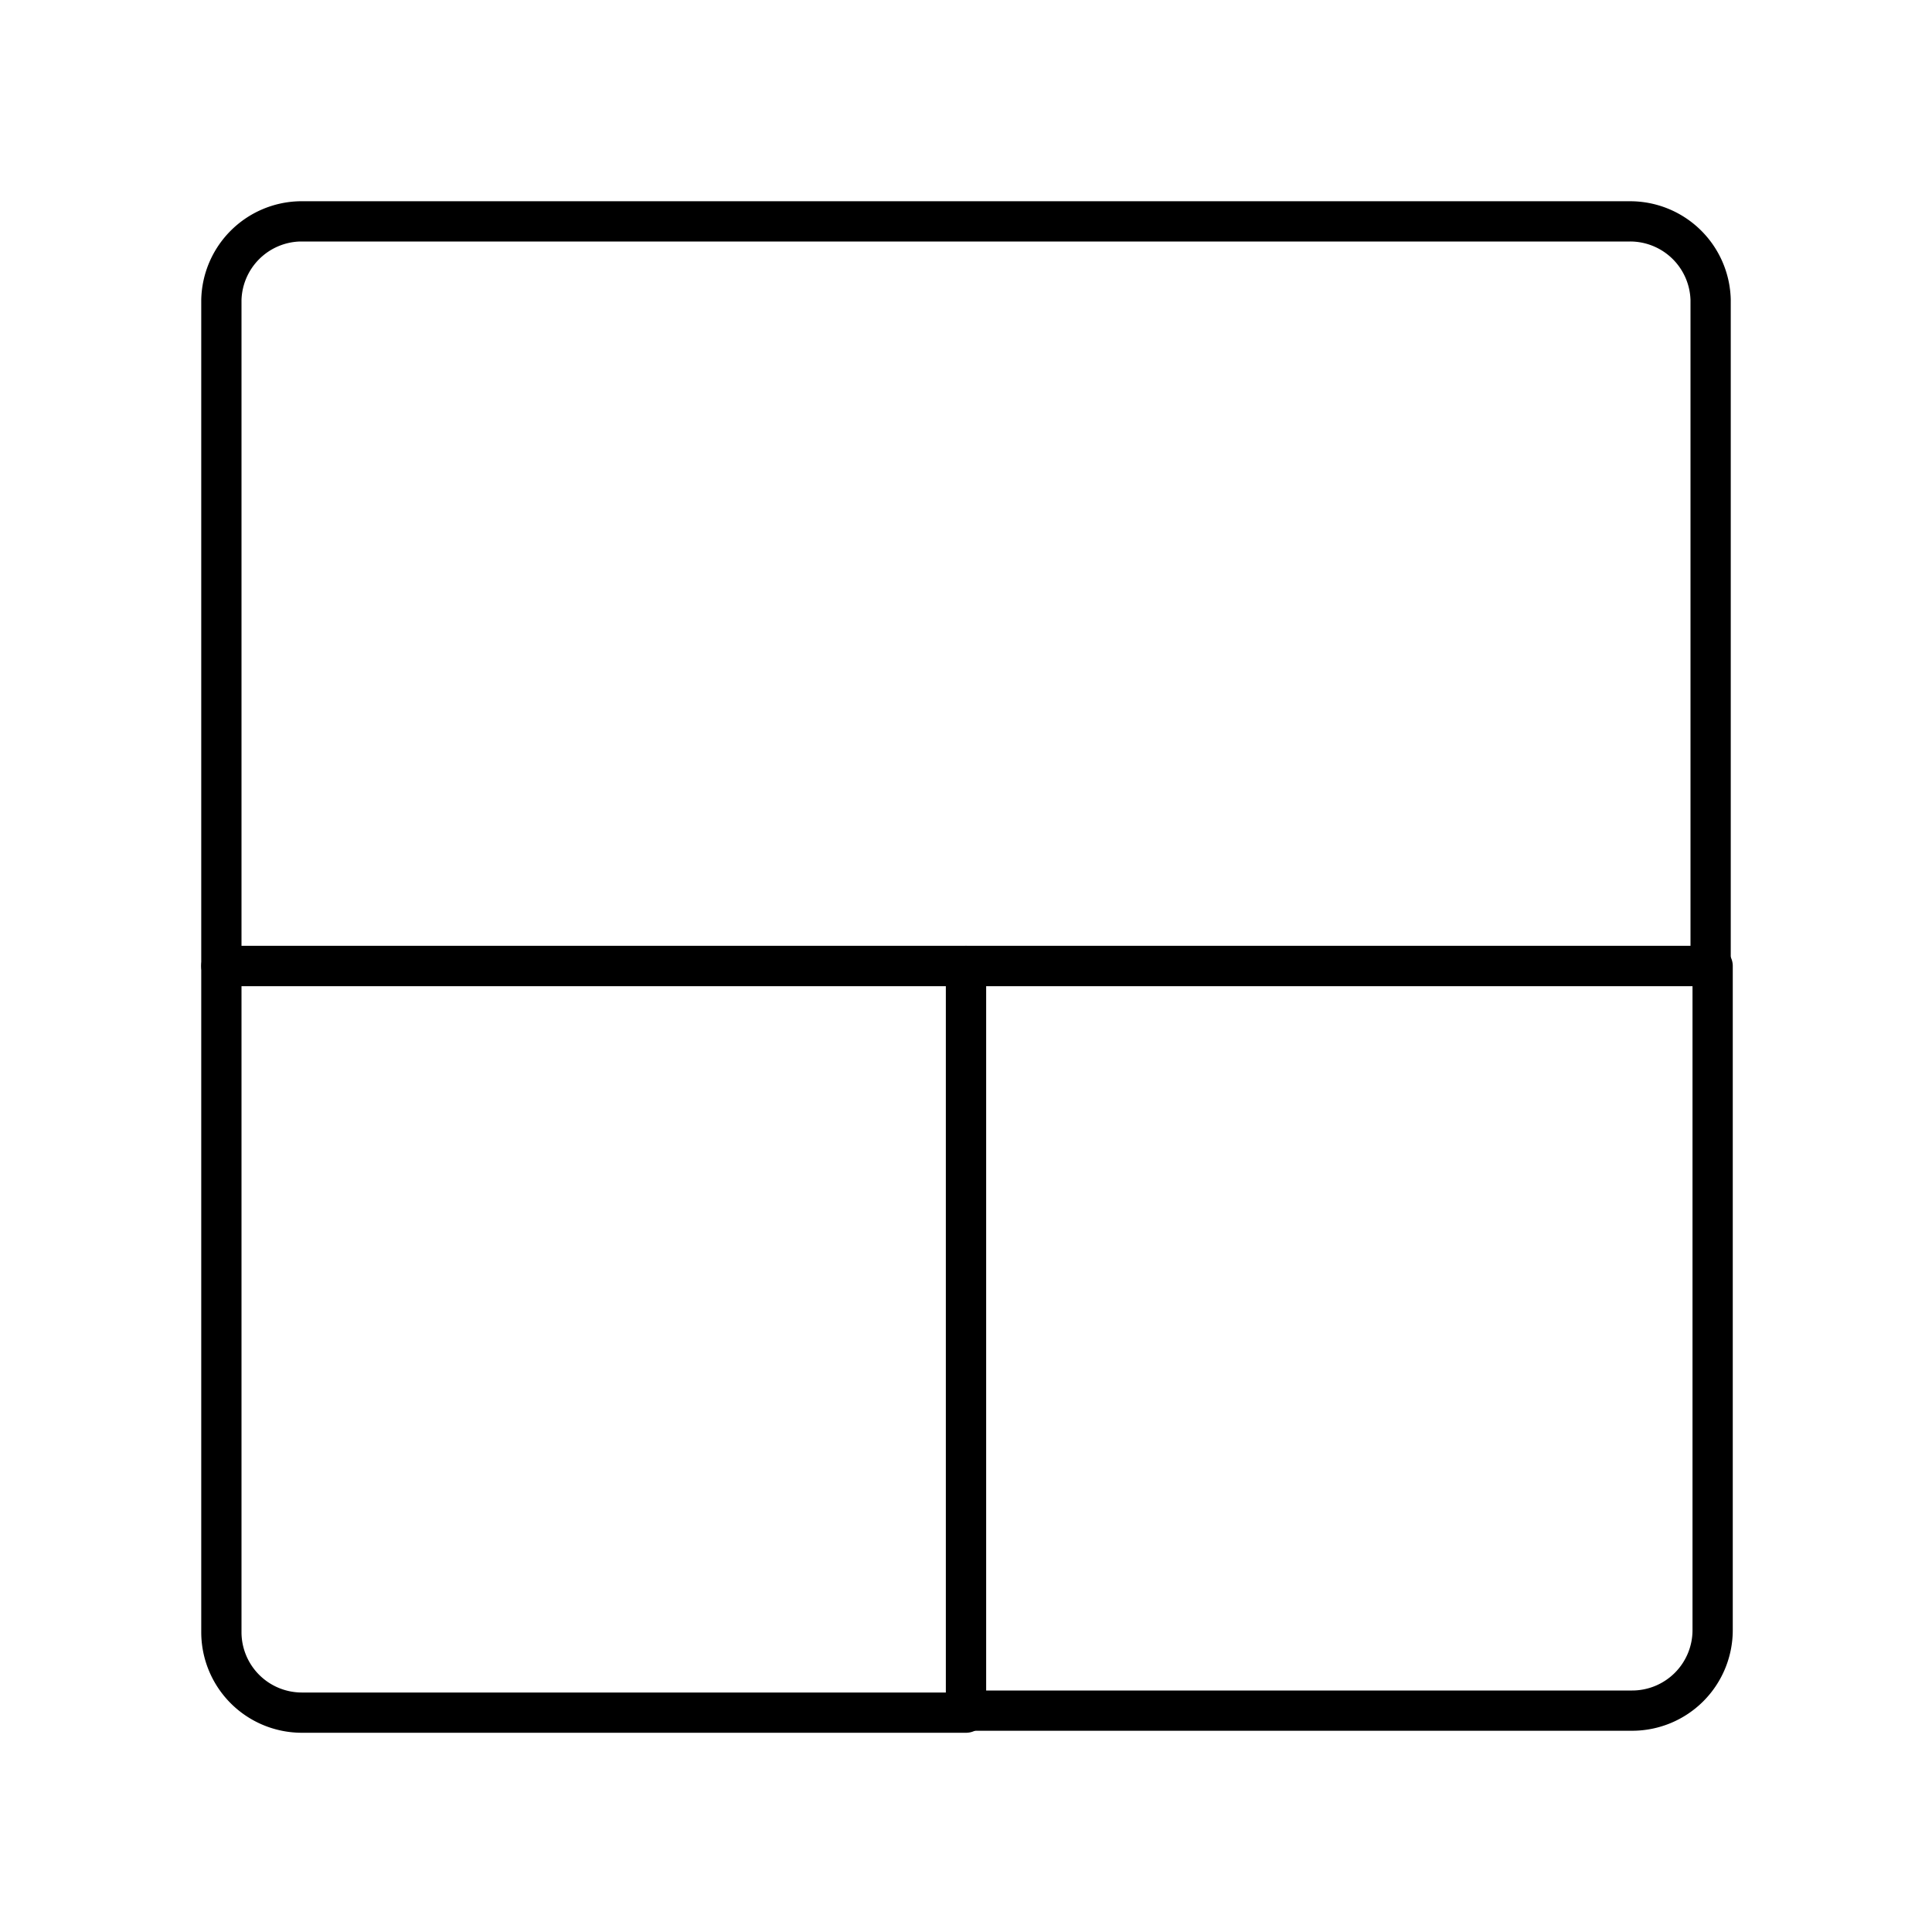 <?xml version="1.0" encoding="utf-8"?><!-- Uploaded to: SVG Repo, www.svgrepo.com, Generator: SVG Repo Mixer Tools -->
<svg width="800px" height="800px" viewBox="0 0 48 48" id="Layer_2" data-name="Layer 2" xmlns="http://www.w3.org/2000/svg"><defs><style>.cls-1{fill:none;stroke:#000000;stroke-linecap:round;stroke-linejoin:round;}</style></defs><path class="cls-1" d="M5.5,7.45V24h37V7.45a2,2,0,0,0-2-1.95H7.45A2,2,0,0,0,5.5,7.45Z"/><path class="cls-1" d="M24,24V42.5H40.55a2,2,0,0,0,2-2V24Z"/><path class="cls-1" d="M5.5,24V40.55a2,2,0,0,0,2,2H24V24Z"/></svg>